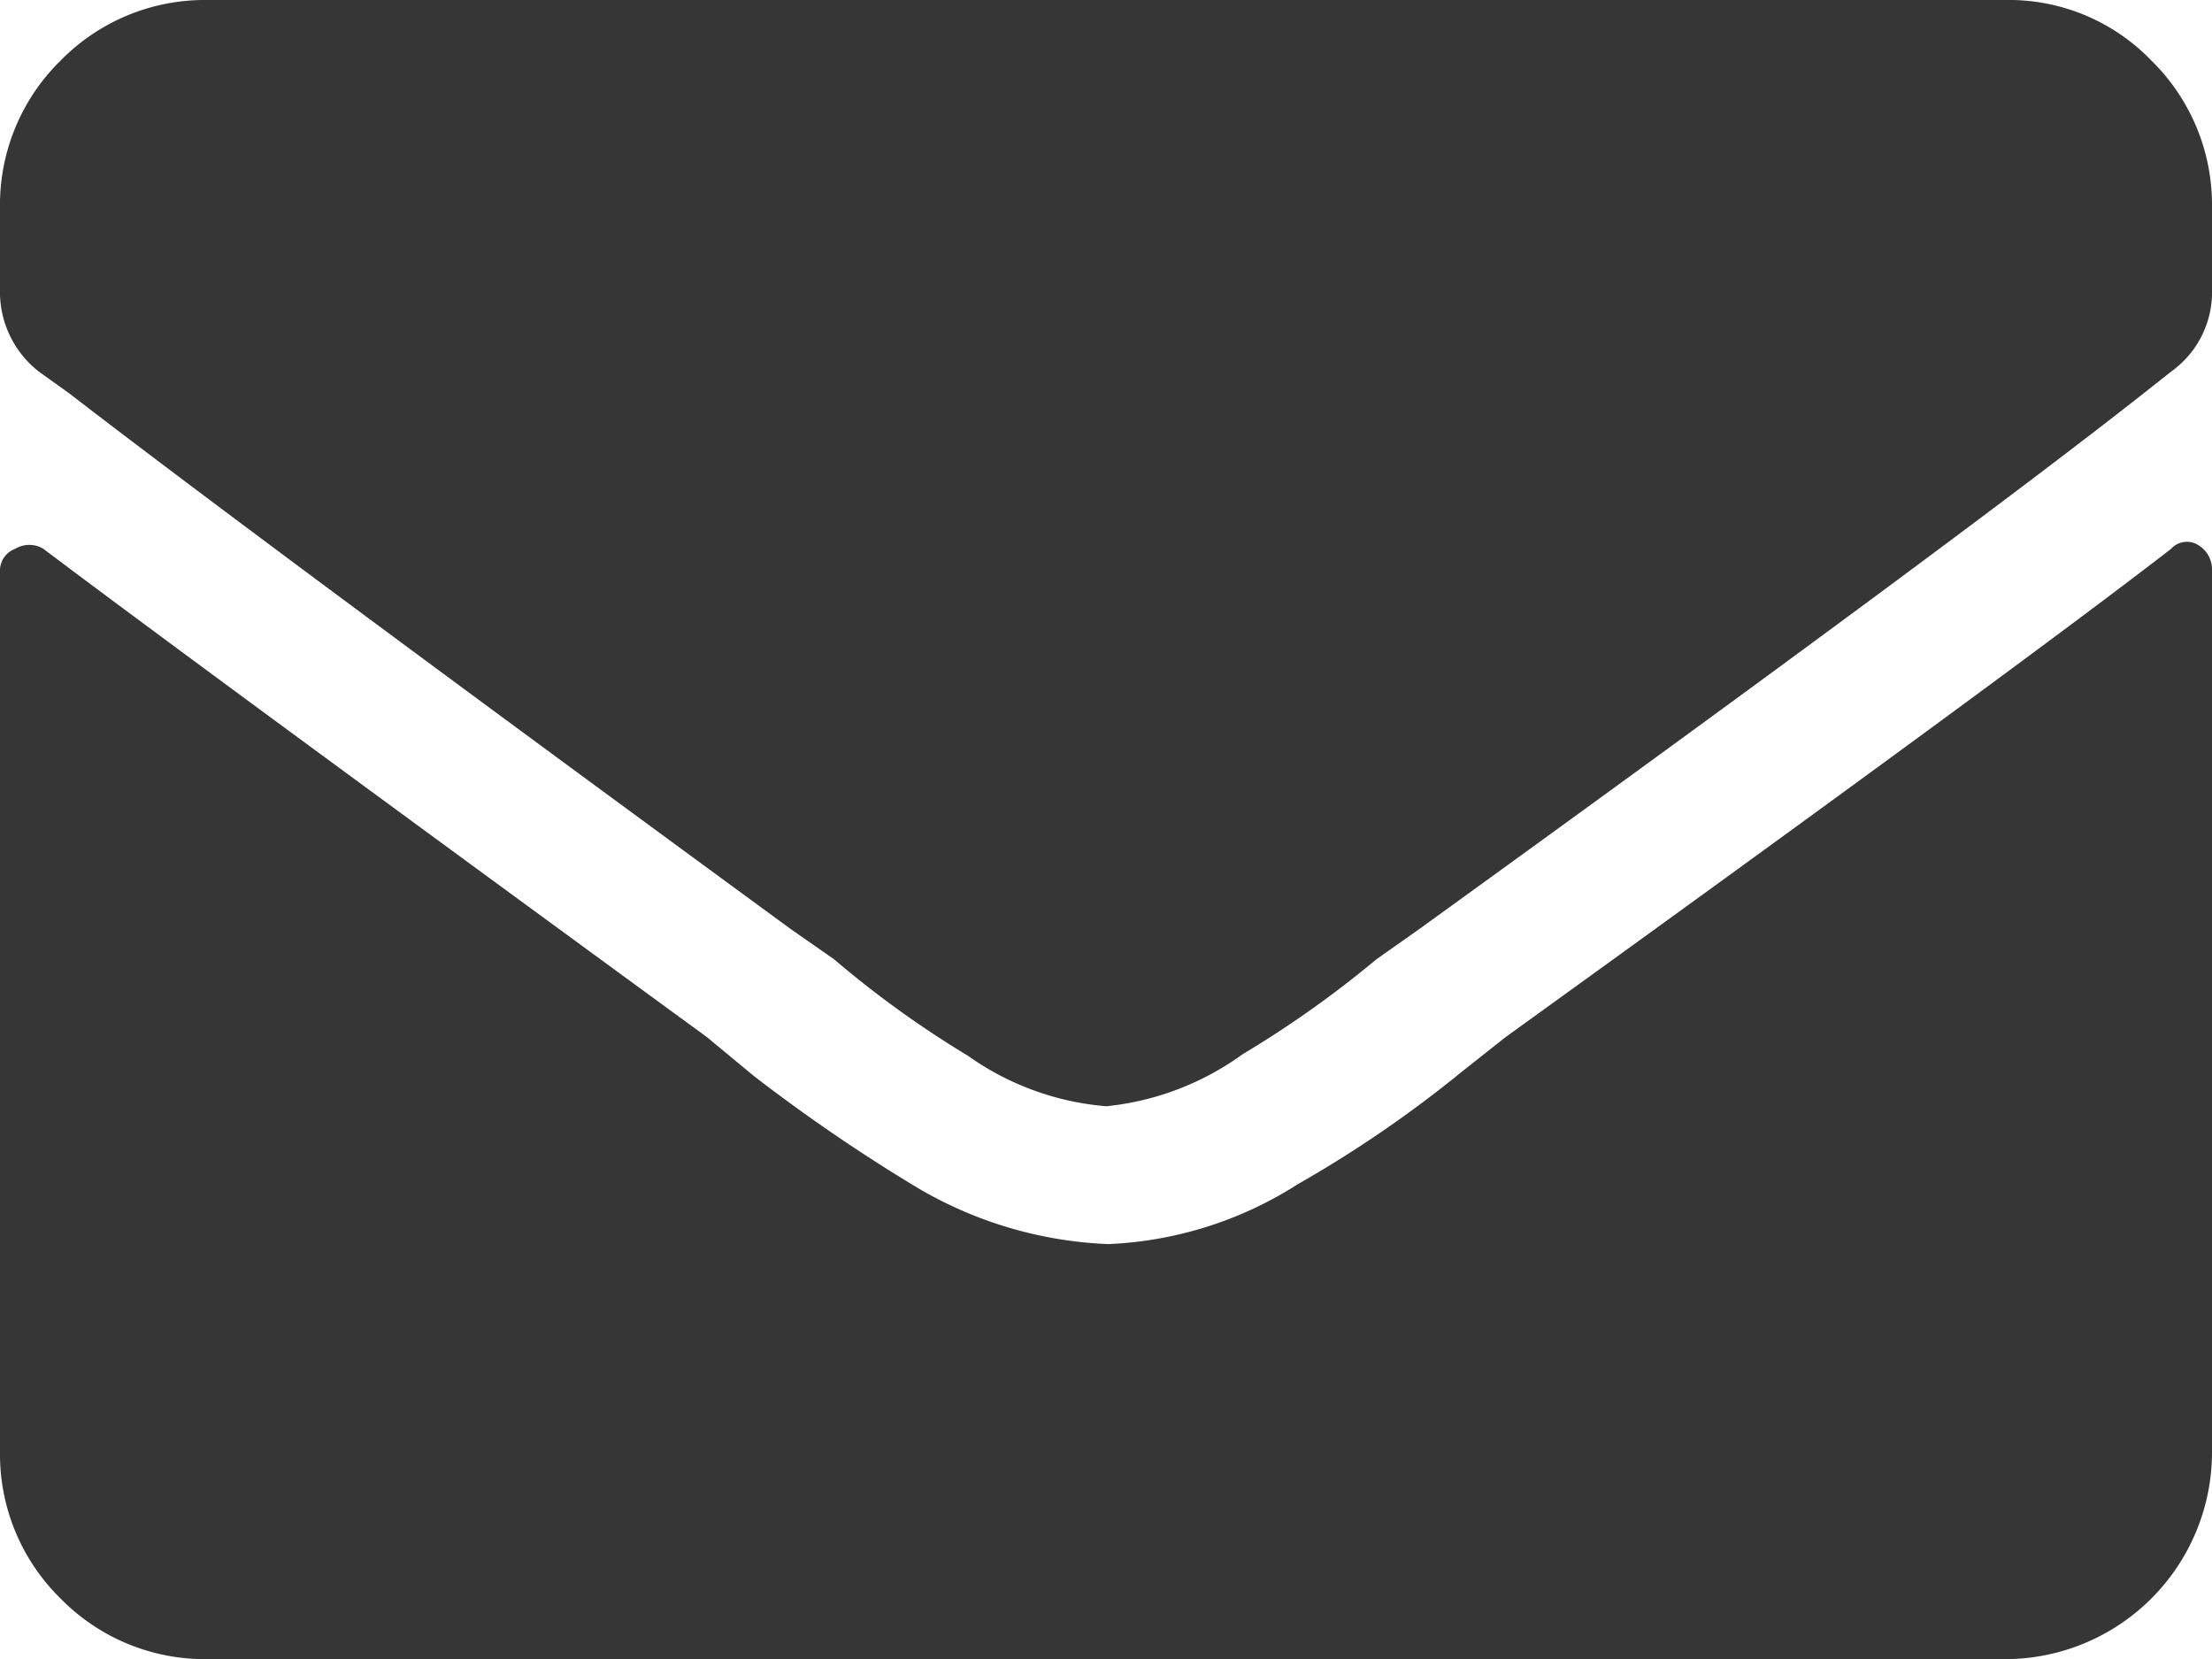 <svg xmlns="http://www.w3.org/2000/svg" viewBox="0 0 43.81 32.86"><defs><style>.cls-1{fill:#363636;}</style></defs><title>enveloppe-gris</title><g id="Calque_2" data-name="Calque 2"><g id="Calque_1-2" data-name="Calque 1"><path class="cls-1" d="M21.91,21.91a5.51,5.51,0,0,1-2.74-1A20.14,20.14,0,0,1,16.52,19l-.86-.6Q5.13,10.69,1.37,7.79l-.6-.43A2,2,0,0,1,0,5.73V4.11A4,4,0,0,1,1.2,1.2,4,4,0,0,1,4.11,0h35.6a3.92,3.92,0,0,1,2.9,1.2,4,4,0,0,1,1.2,2.91V5.73A1.93,1.93,0,0,1,43,7.36l-.43.34q-3.68,2.91-14.46,10.7l-.85.6a20.84,20.84,0,0,1-2.65,1.88A5.55,5.55,0,0,1,21.91,21.91ZM43,10.87q-3.09,2.39-13.18,9.67l-.86.68a23.66,23.66,0,0,1-3.25,2.23,7.55,7.55,0,0,1-3.76,1.19,8.05,8.05,0,0,1-3.77-1.11,33.86,33.86,0,0,1-3.25-2.22L14,20.54Q3.68,13,.86,10.87a.54.54,0,0,0-.56,0,.46.46,0,0,0-.3.46V28.75a4,4,0,0,0,1.2,2.91,4,4,0,0,0,2.91,1.2h35.6a4.1,4.1,0,0,0,4.1-4.11V11.29a.56.56,0,0,0-.3-.51A.42.42,0,0,0,43,10.87Z"/></g></g></svg>